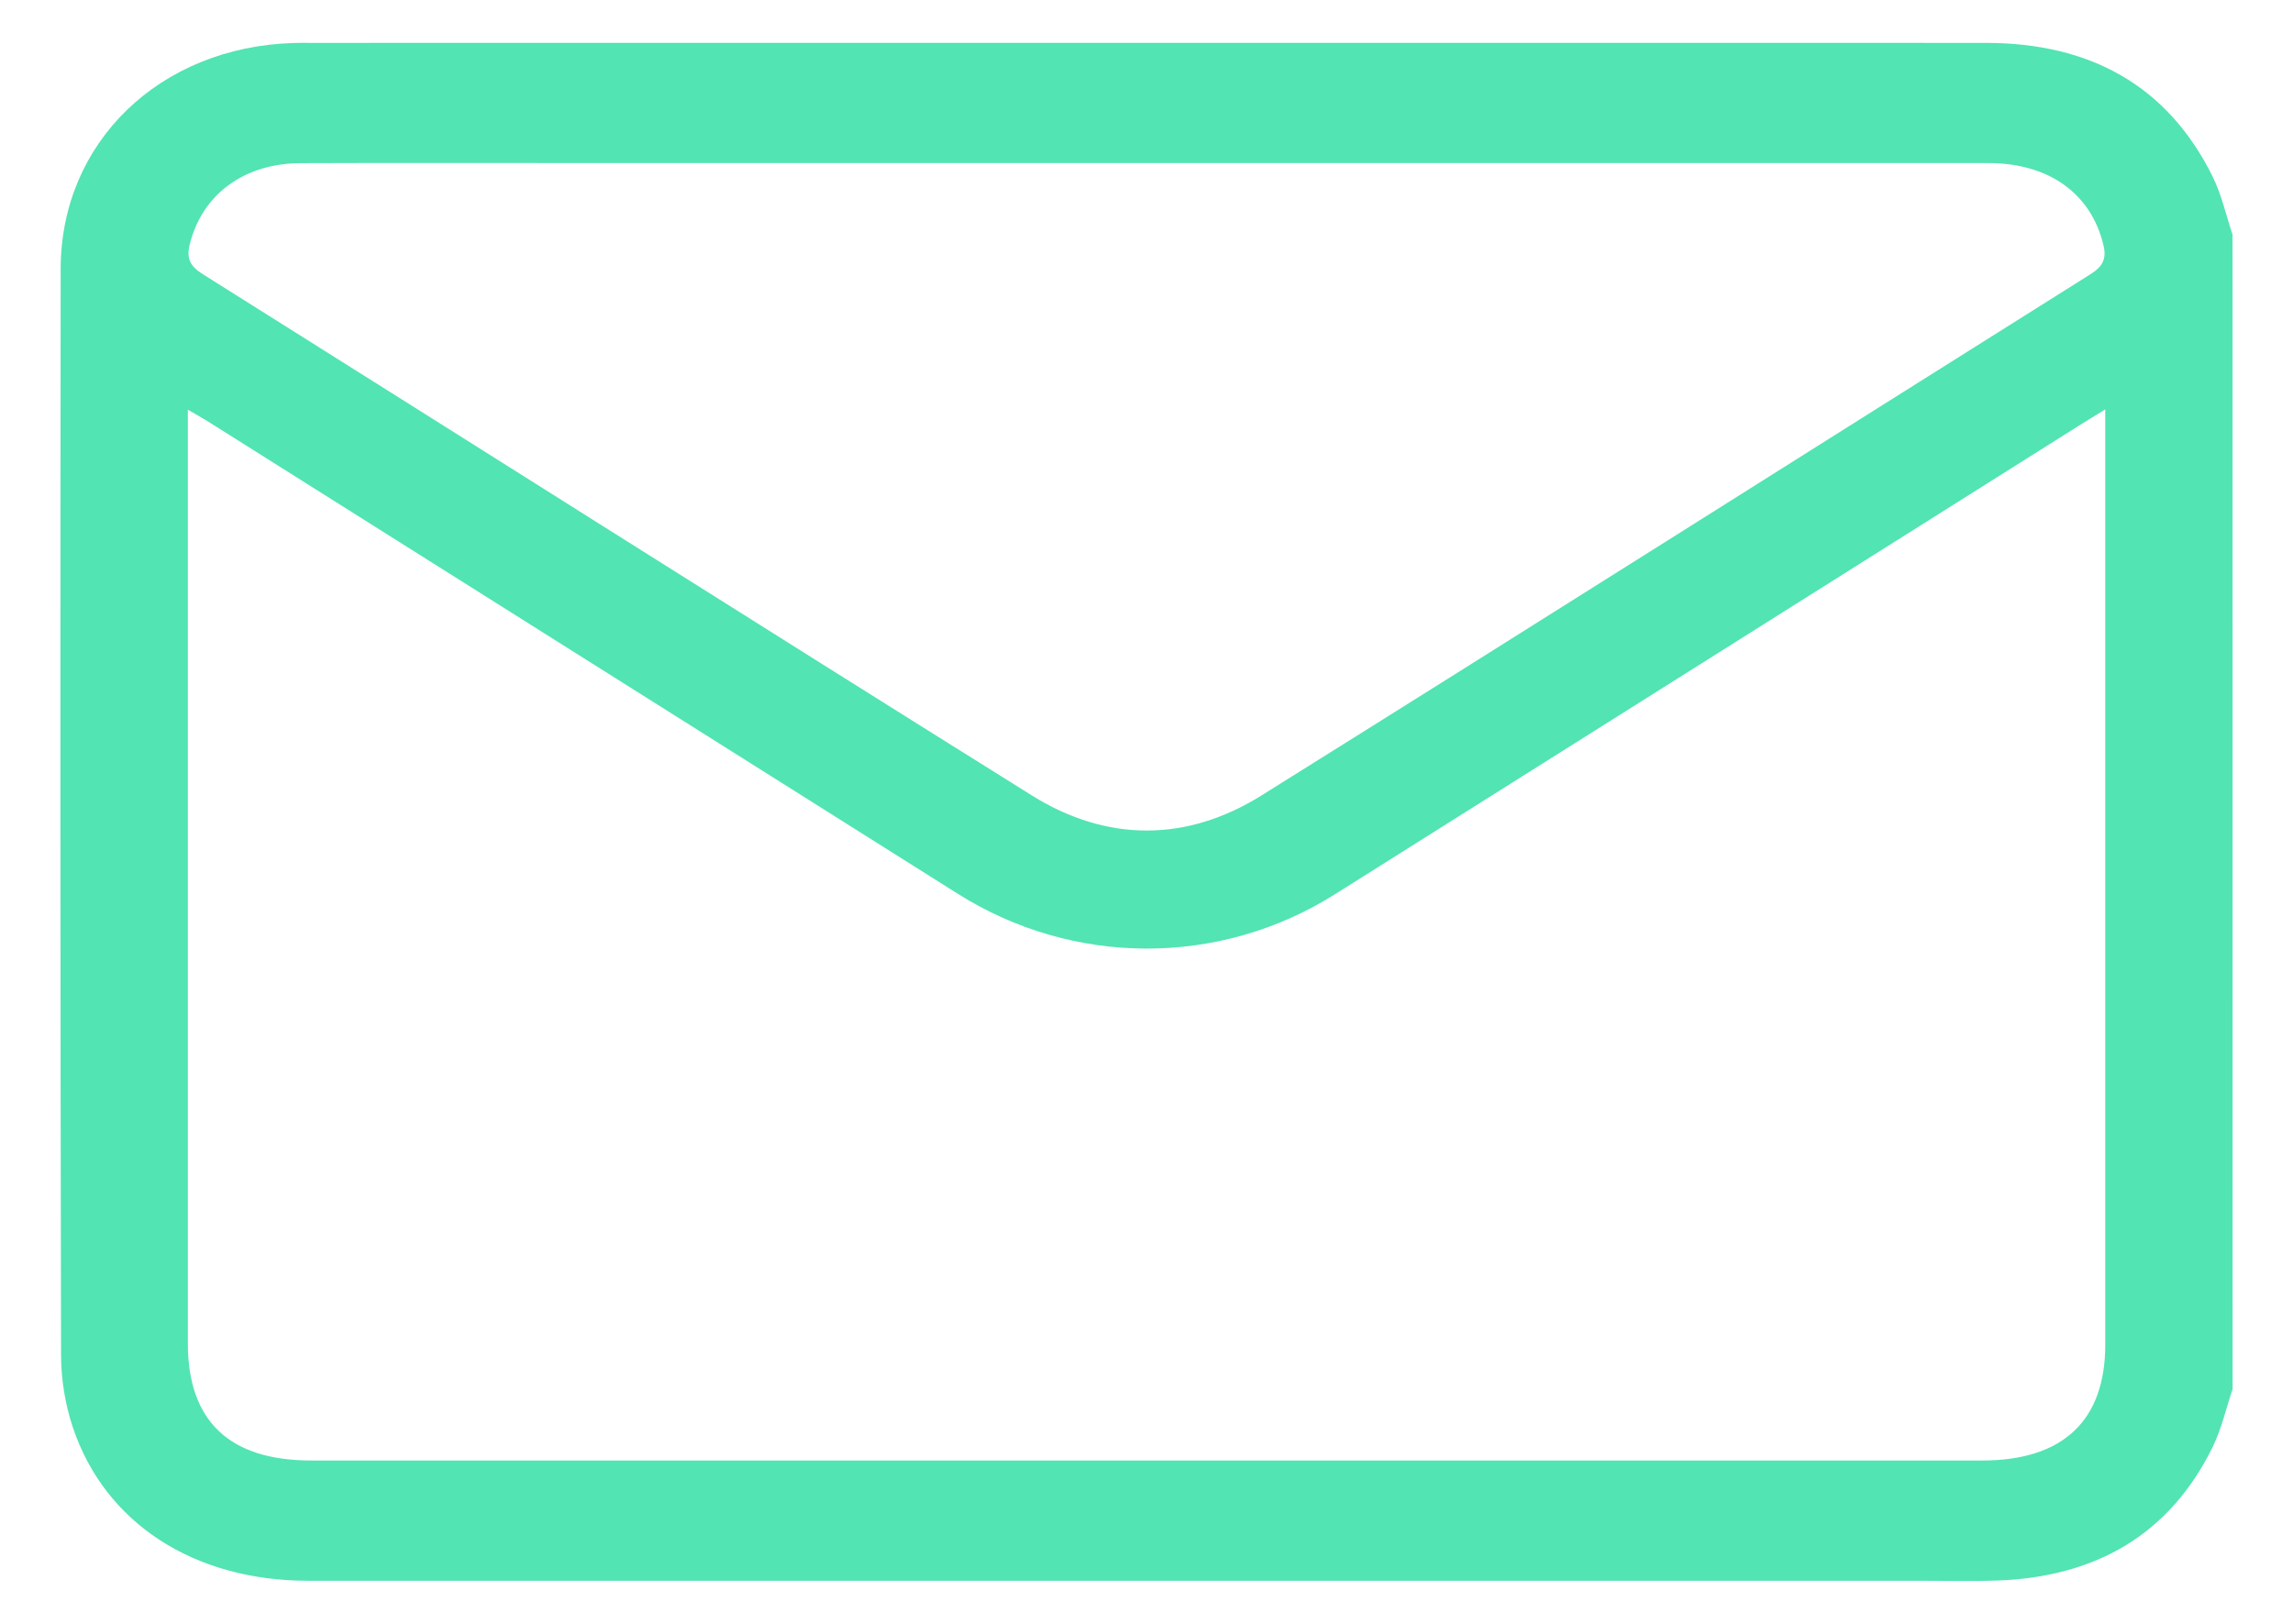 <svg width="24" height="17" viewBox="0 0 24 17" fill="none" xmlns="http://www.w3.org/2000/svg">
<path d="M23.368 14.542C23.299 14.746 23.252 14.96 23.157 15.153C22.711 16.058 21.944 16.512 20.895 16.547C20.636 16.556 20.377 16.549 20.118 16.549C14.487 16.549 8.856 16.55 3.226 16.549C2.033 16.549 1.101 15.95 0.763 14.945C0.682 14.703 0.639 14.438 0.639 14.184C0.631 10.394 0.631 6.604 0.635 2.813C0.637 1.489 1.671 0.493 3.071 0.45C3.123 0.448 3.175 0.449 3.226 0.449C9.079 0.449 14.931 0.448 20.784 0.449C21.879 0.449 22.687 0.898 23.157 1.845C23.253 2.037 23.298 2.251 23.367 2.455C23.368 6.484 23.368 10.513 23.368 14.542ZM22.035 4.286C21.917 4.359 21.837 4.407 21.758 4.457C19.162 6.092 16.567 7.73 13.971 9.363C12.761 10.124 11.232 10.118 10.025 9.357C7.417 7.714 4.808 6.07 2.2 4.427C2.131 4.383 2.059 4.343 1.966 4.289C1.966 4.405 1.966 4.482 1.966 4.559C1.966 7.727 1.966 10.894 1.966 14.062C1.966 14.877 2.4 15.29 3.258 15.29C9.088 15.29 14.917 15.29 20.747 15.29C21.592 15.29 22.035 14.873 22.035 14.078C22.035 10.904 22.035 7.729 22.035 4.555C22.035 4.479 22.035 4.403 22.035 4.286ZM12.001 1.707C10.107 1.707 8.213 1.707 6.319 1.707C5.26 1.707 4.203 1.704 3.144 1.708C2.547 1.711 2.112 2.042 1.985 2.562C1.95 2.707 1.991 2.788 2.122 2.87C5.016 4.688 7.902 6.517 10.801 8.328C11.584 8.817 12.419 8.817 13.201 8.329C16.1 6.518 18.986 4.689 21.88 2.871C22.012 2.788 22.051 2.706 22.015 2.562C21.885 2.026 21.447 1.708 20.812 1.707C17.875 1.707 14.938 1.707 12.001 1.707Z" fill="#52E4B3"/>
</svg>
